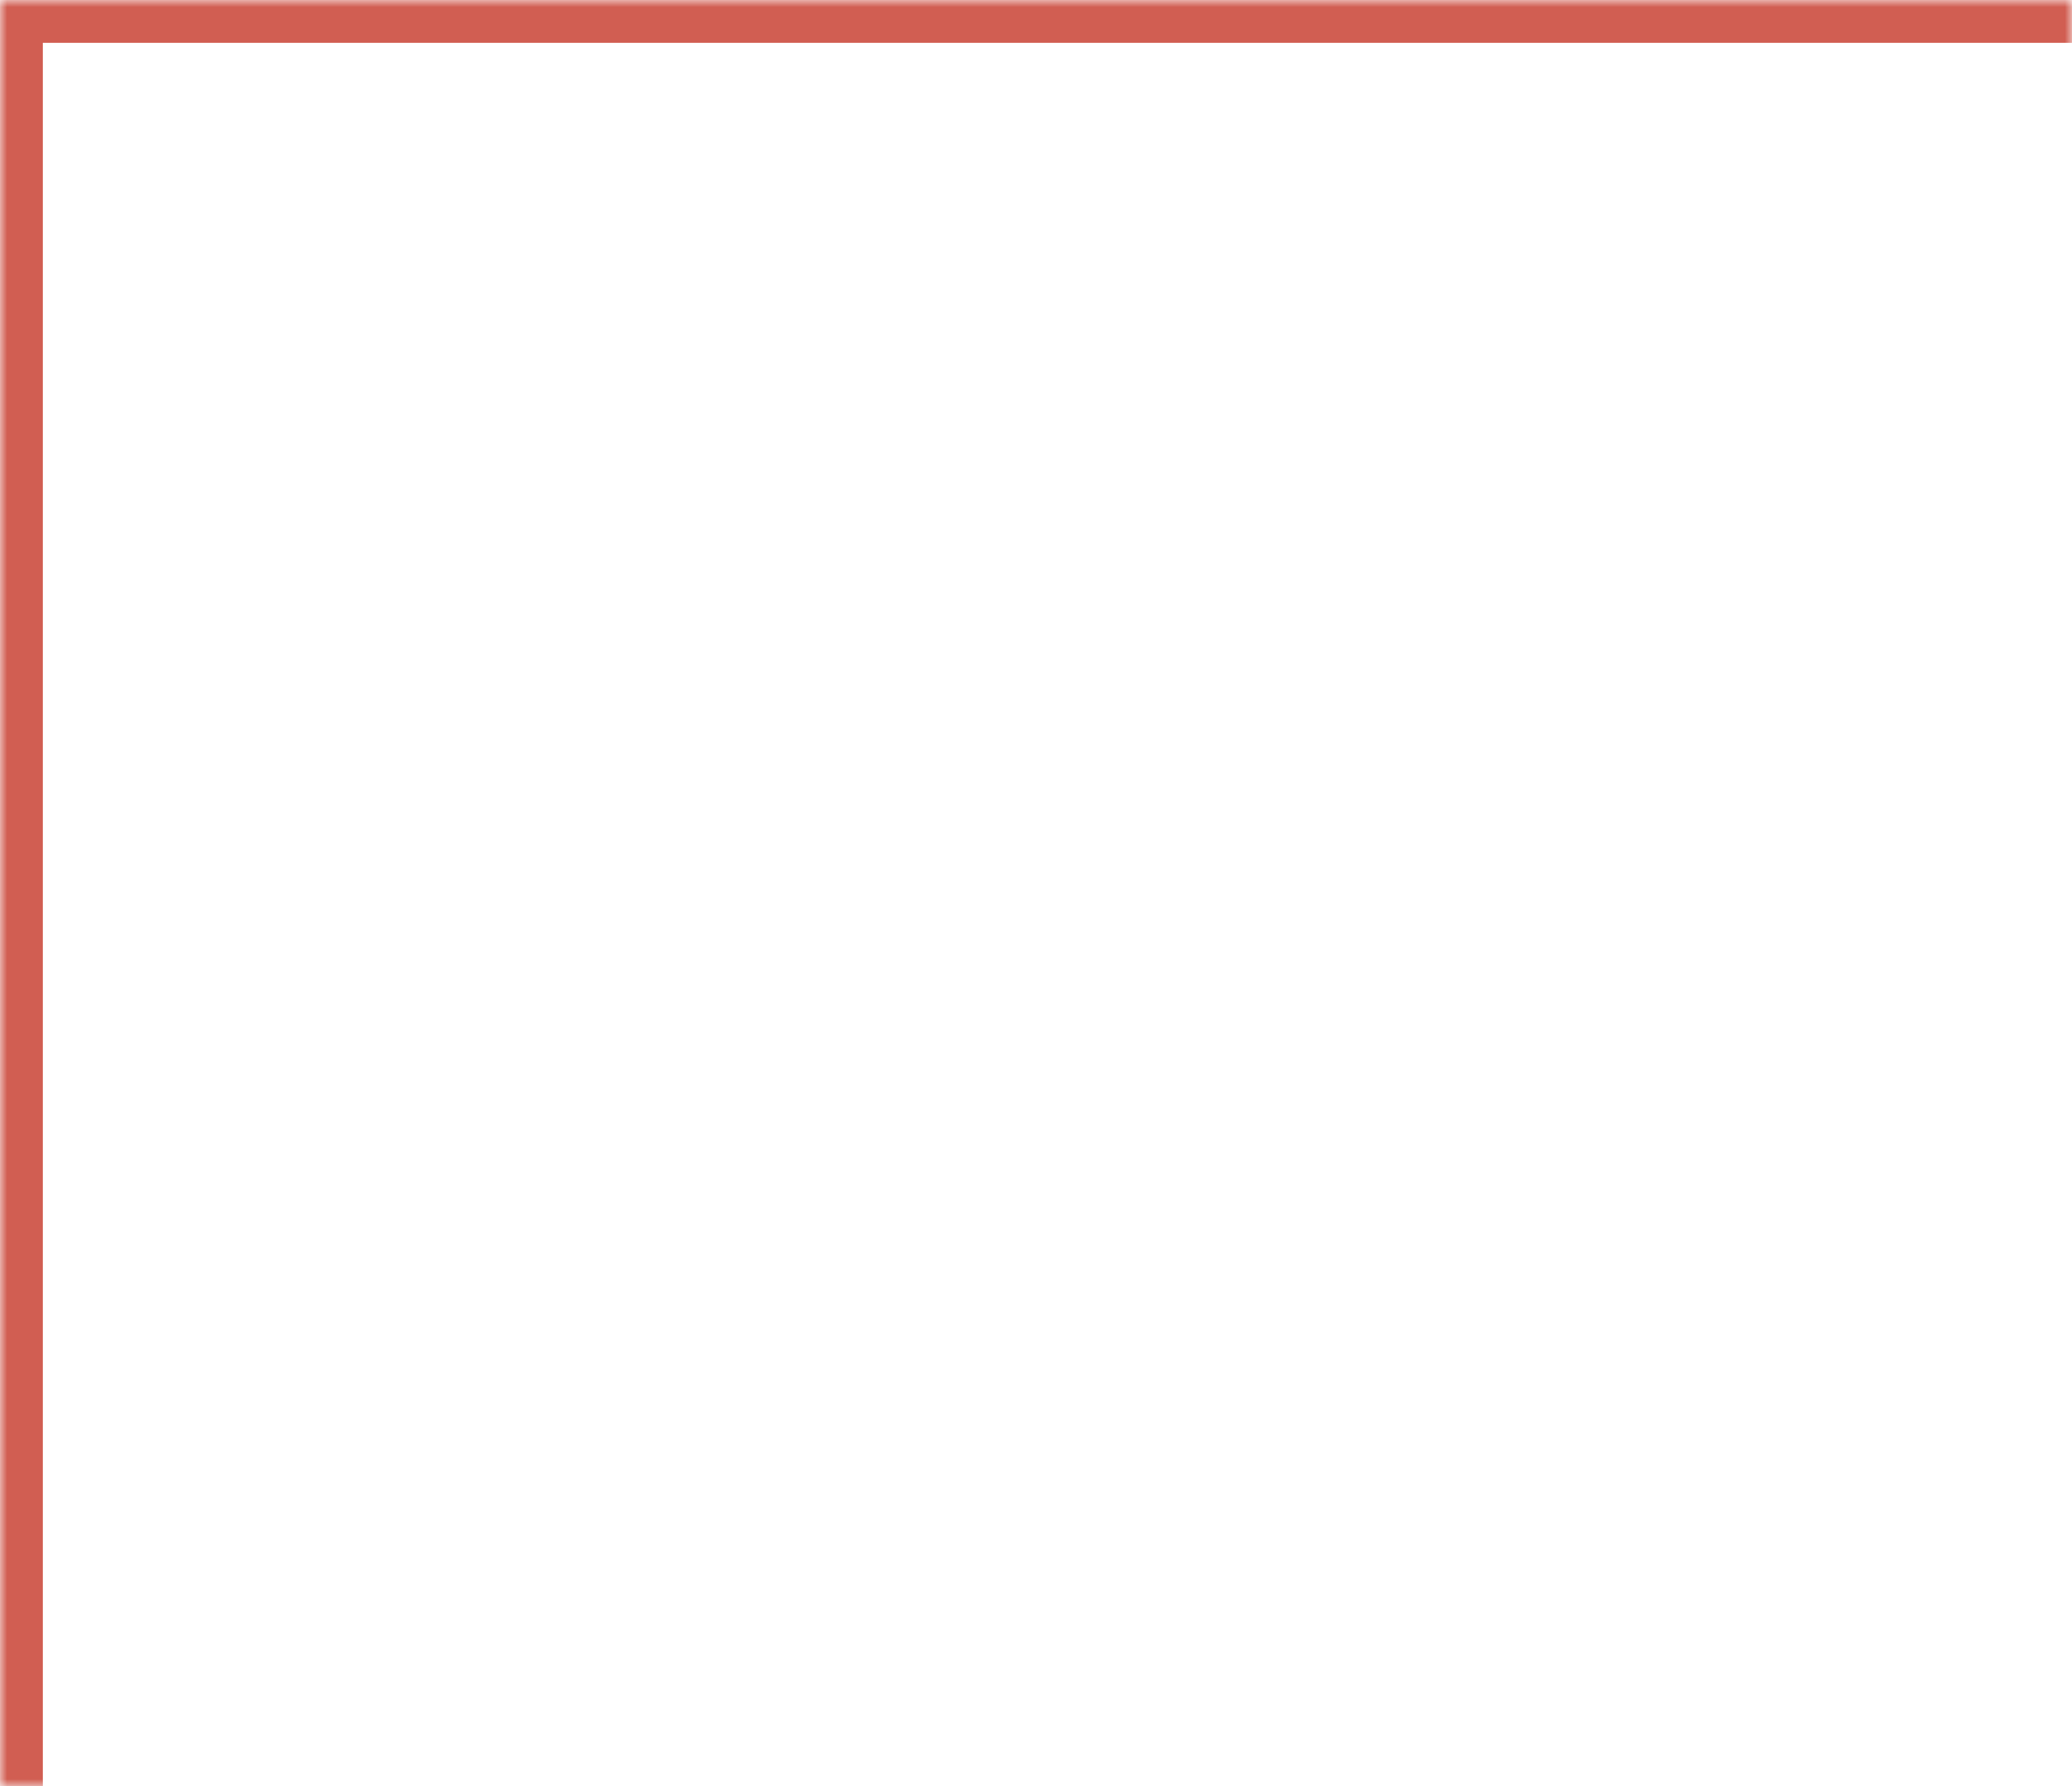 <?xml version="1.0" encoding="UTF-8"?> <svg xmlns="http://www.w3.org/2000/svg" width="145" height="125" viewBox="0 0 145 125" fill="none"><mask id="path-1-inside-1_1369_21" fill="white"><path d="M0 0H145V125H0V0Z"></path></mask><path d="M0 0V-3H-3V0H0ZM0 3H145V-3H0V3ZM3 125V0H-3V125H3Z" fill="#D15E52" mask="url(#path-1-inside-1_1369_21)"></path></svg> 